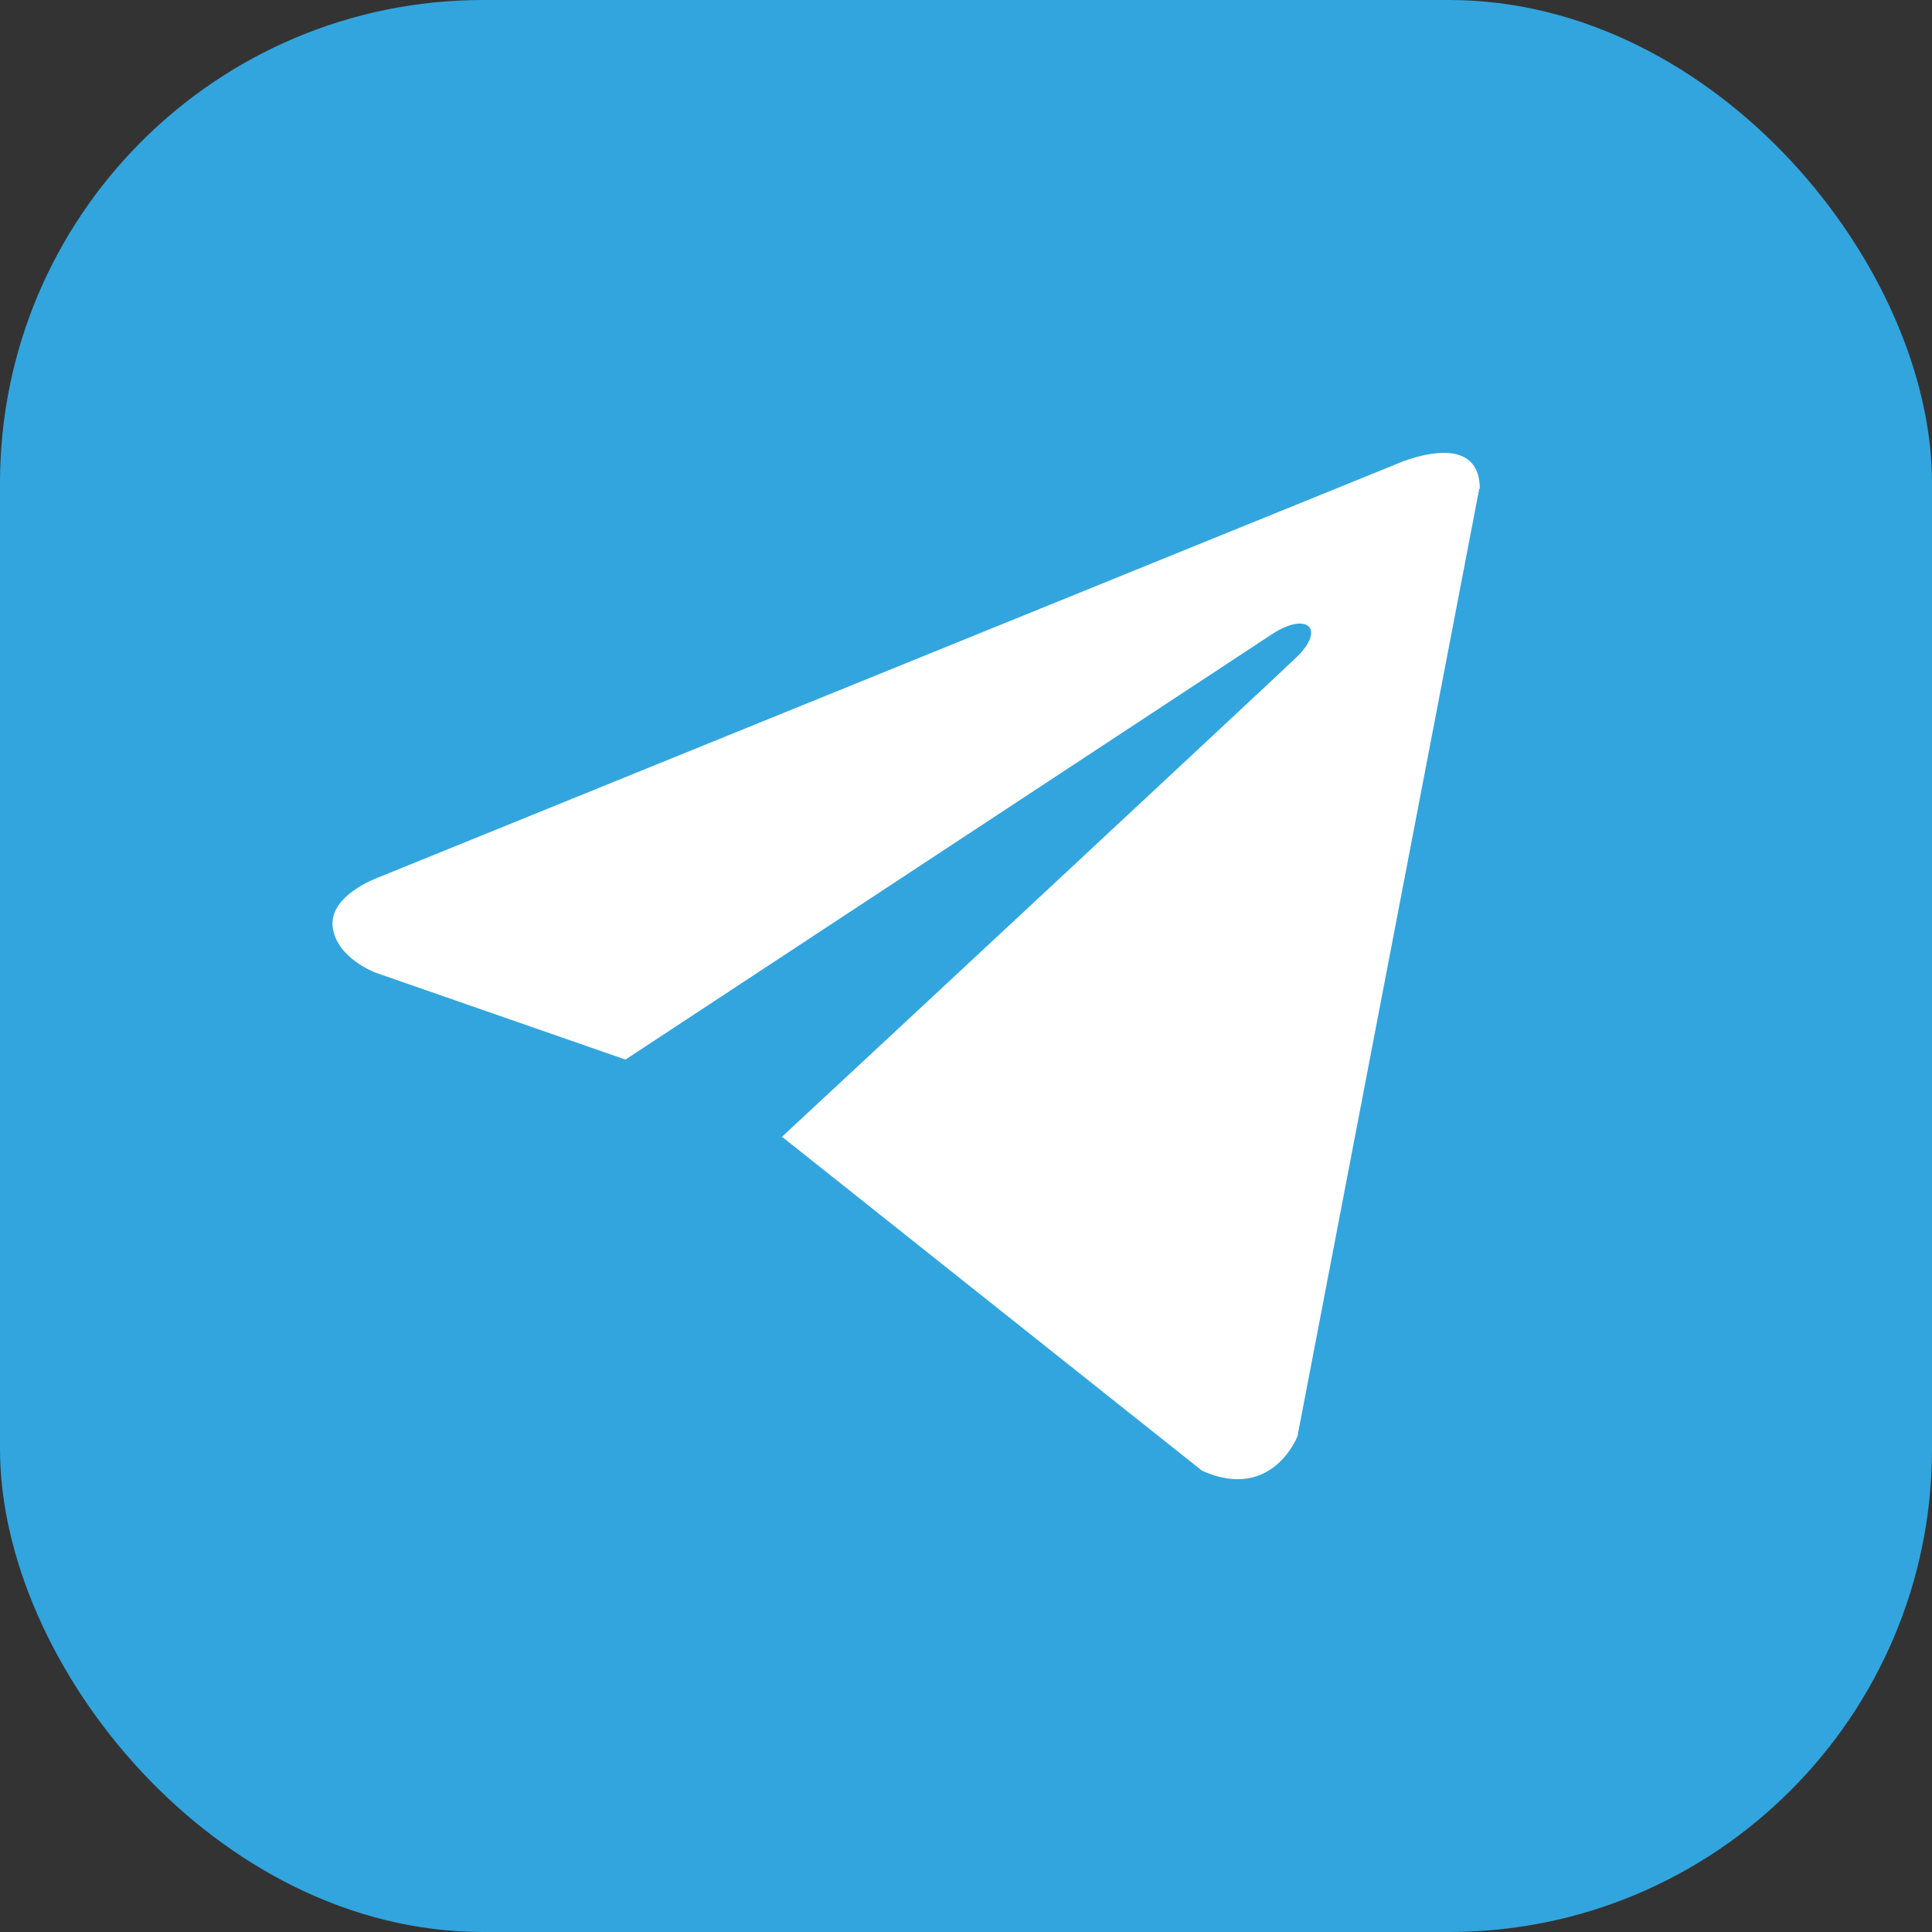 <?xml version="1.0" encoding="UTF-8"?> <svg xmlns="http://www.w3.org/2000/svg" id="_Слой_2" data-name="Слой 2" viewBox="0 0 32 32"><rect x="0" y="0" width="32" height="32" fill="#333333" stroke="none"/><defs><style> .cls-1 { fill: #fff; } .cls-2 { fill: #32a5de; } </style></defs><g id="_Слой_1-2" data-name="Слой 1"><rect class="cls-2" width="32" height="32" rx="8" ry="8"></rect><path class="cls-1" d="m24.5,8.1l-3.01,15.69s-.42,1.09-1.58.57l-6.93-5.51-.03-.02c.94-.87,8.2-7.63,8.52-7.94.49-.47.19-.76-.38-.4l-10.73,7.06-4.14-1.44s-.65-.24-.71-.76c-.06-.52.74-.81.74-.81l16.87-6.85s1.39-.63,1.39.41Z"></path></g></svg> 